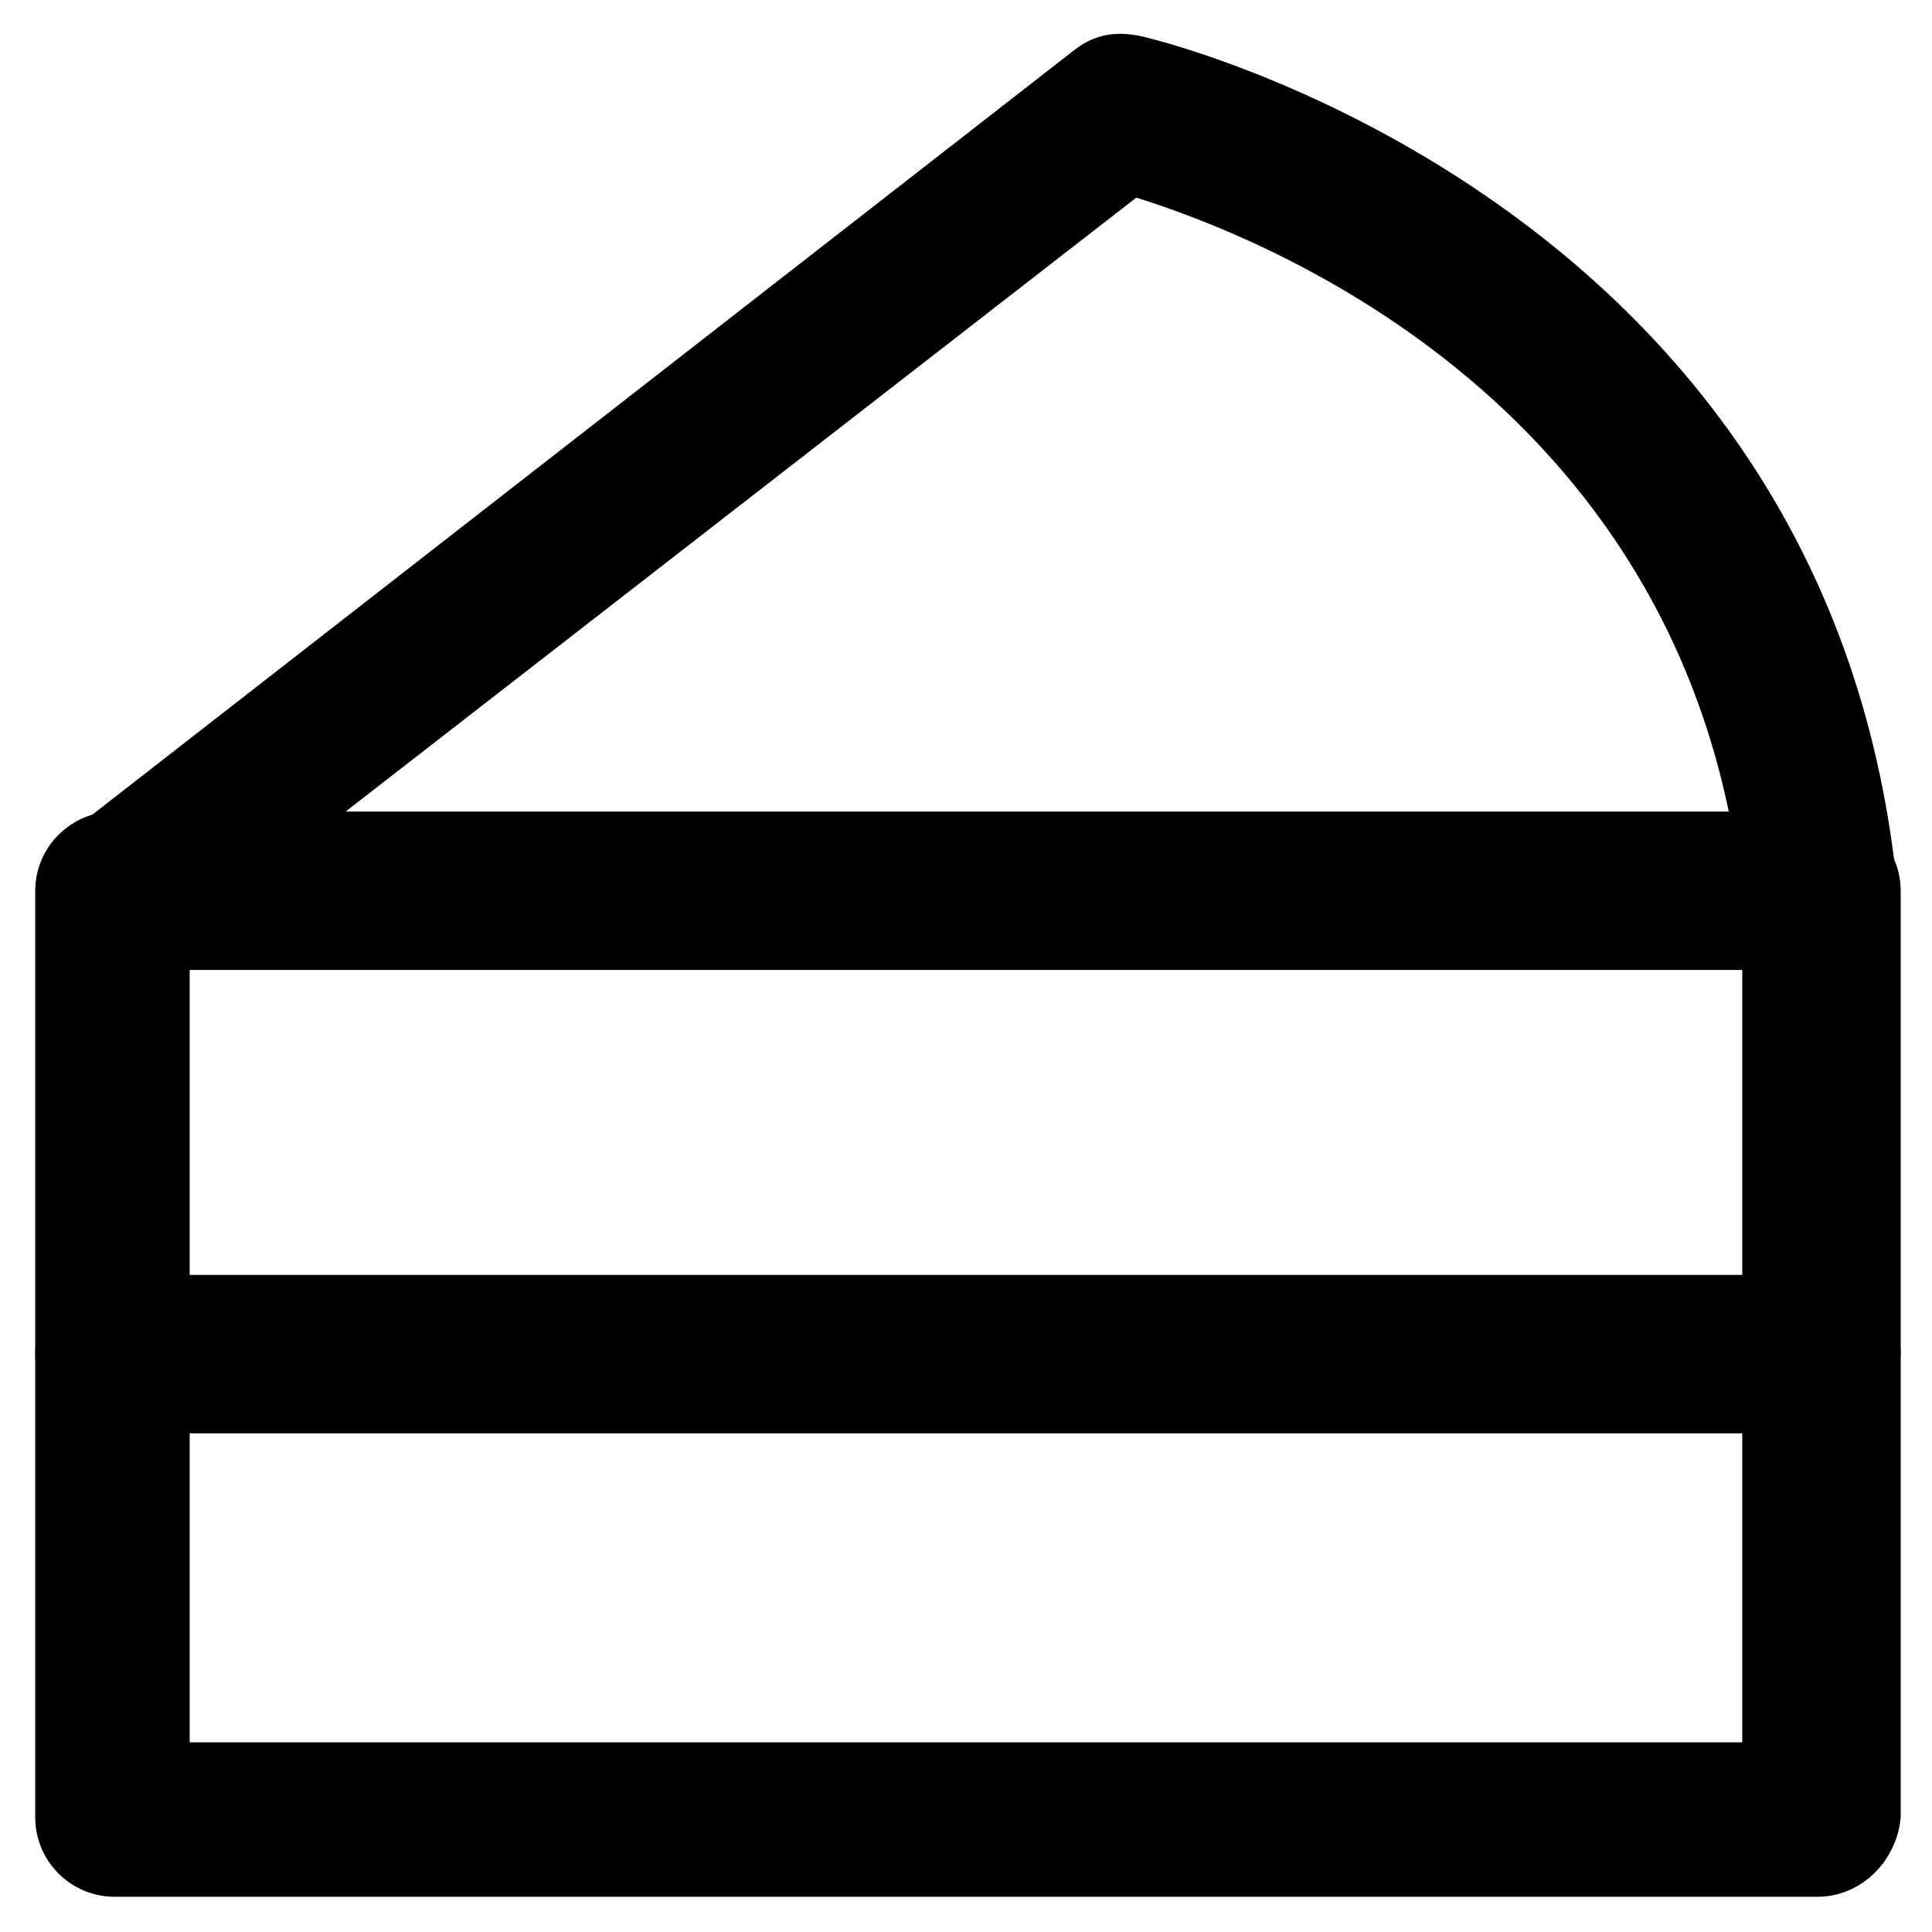 <?xml version="1.0" encoding="UTF-8"?>
<!-- The Best Svg Icon site in the world: iconSvg.co, Visit us! https://iconsvg.co -->
<svg fill="#000000" width="800px" height="800px" version="1.1" viewBox="144 144 512 512" xmlns="http://www.w3.org/2000/svg">
 <g>
  <path d="m625.66 646.66h-451.33c-11.547 0-20.992-9.445-20.992-20.992v-245.61c0-11.547 9.445-20.992 20.992-20.992h452.38c11.547 0 20.992 9.445 20.992 20.992v245.61c-1.047 11.547-10.496 20.996-22.039 20.996zm-431.39-40.934h411.45v-204.68h-411.45z"/>
  <path d="m625.66 401.05c-10.496 0-18.895-8.398-19.941-18.895-13.648-131.2-127-175.28-160.59-185.78l-258.2 200.48c-9.445 7.348-22.043 5.246-28.34-4.199-7.348-9.445-5.246-22.043 4.199-28.34l265.55-206.77c5.246-4.199 10.496-5.246 16.793-4.199 2.098 0 182.63 41.984 201.52 224.61 1.051 11.547-7.348 20.992-18.895 22.043 0.004 1.051-1.047 1.051-2.094 1.051z"/>
  <path d="m625.66 523.85h-451.33c-11.547 0-20.992-9.445-20.992-20.992s9.445-20.992 20.992-20.992h452.38c11.547 0 20.992 9.445 20.992 20.992-1.047 11.547-10.496 20.992-22.039 20.992z"/>
 </g>
</svg>